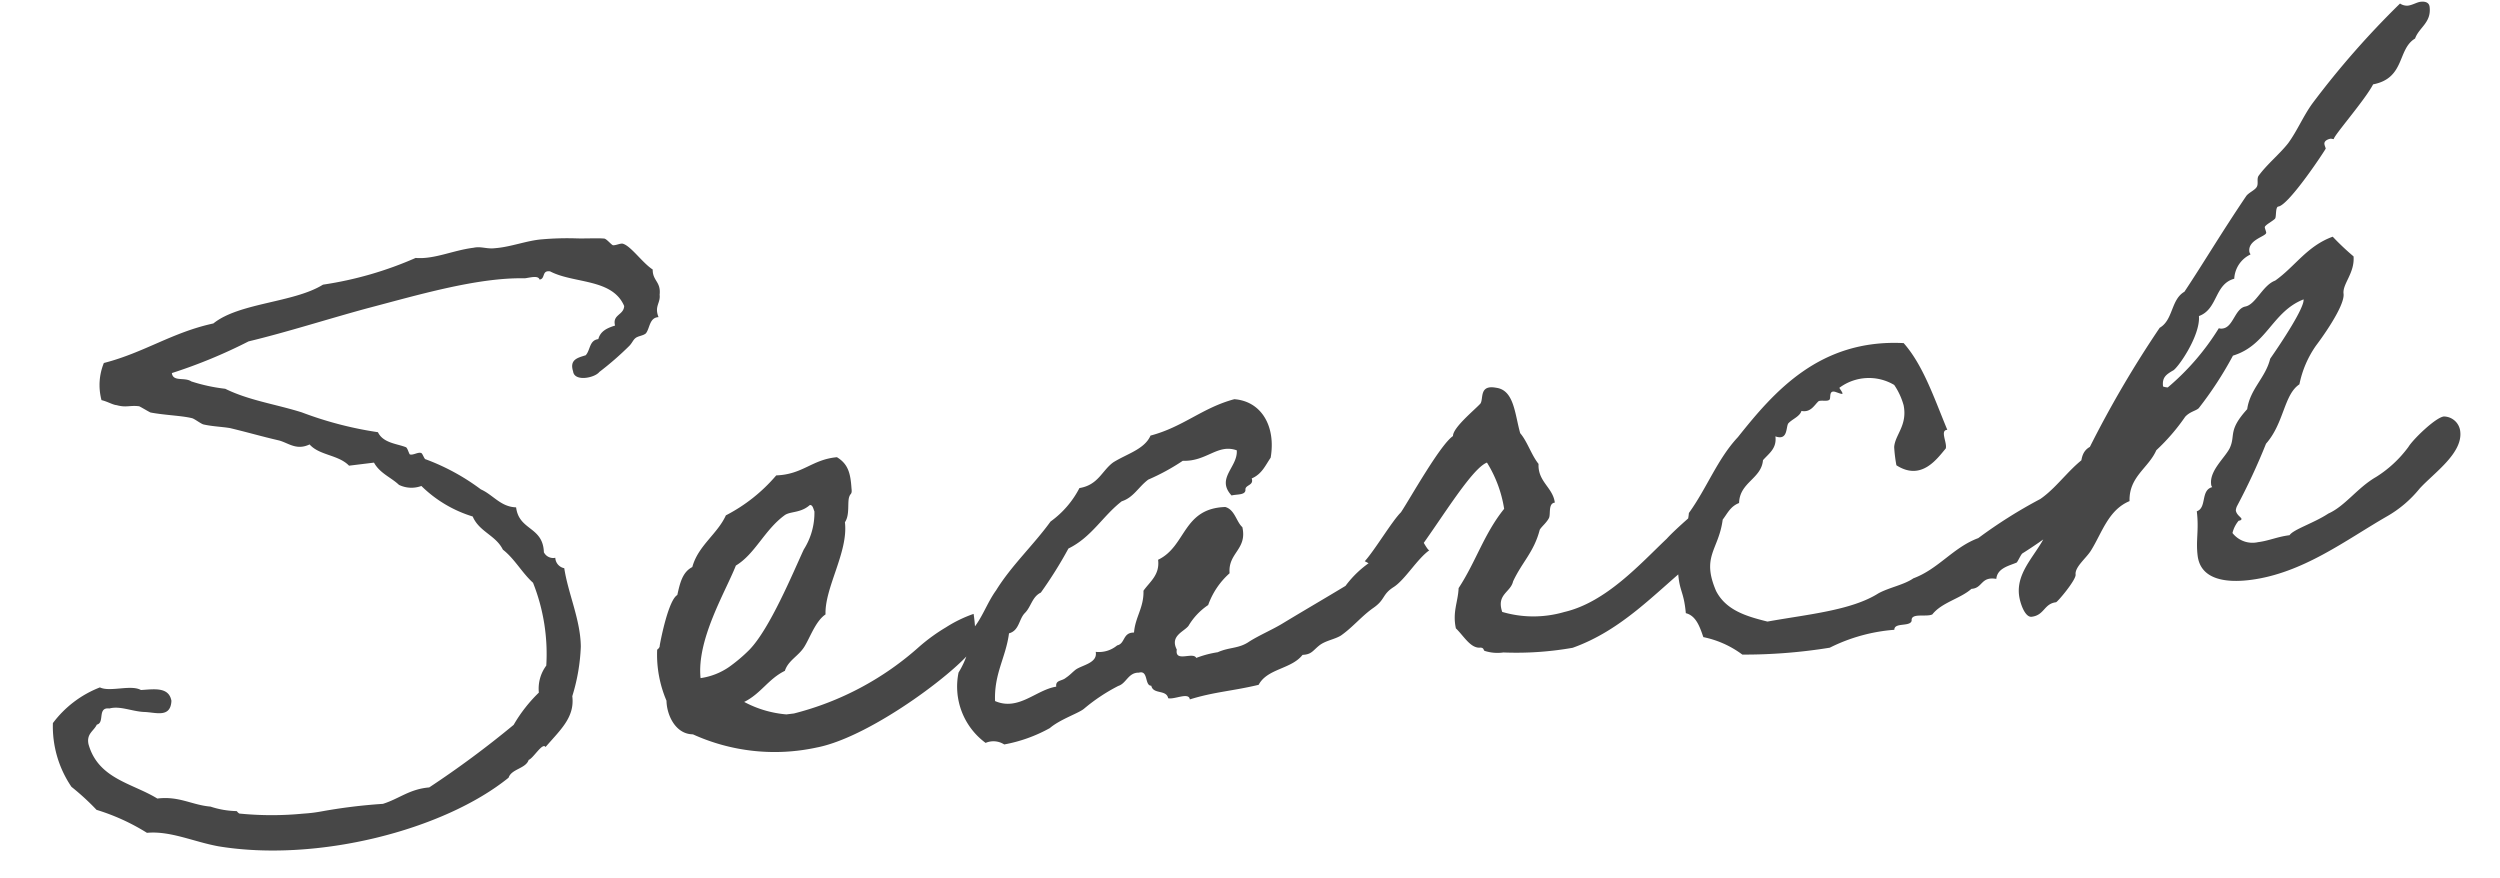 <svg xmlns="http://www.w3.org/2000/svg" width="196.89" height="69.174" viewBox="0 0 196.89 69.174">
  <path id="パス_262" data-name="パス 262" d="M-48.45-6.96a15.134,15.134,0,0,0,1.14-3.78c.24-2.1-.48-4.26-.54-6.3a.872.872,0,0,1-.6-.9.821.821,0,0,1-.84-.54c.18-2.04-1.74-1.92-1.74-3.78-1.2-.18-1.68-1.2-2.58-1.74a17.262,17.262,0,0,0-4.02-2.88c-.12,0-.18-.48-.3-.54-.24-.12-.66.12-.9,0-.06-.06-.12-.54-.24-.6-.66-.36-1.74-.54-2.04-1.44a28.811,28.811,0,0,1-5.76-2.28c-1.98-.9-4.02-1.44-5.76-2.58a13.753,13.753,0,0,1-2.58-.9c-.48-.42-1.44-.12-1.44-.84a40.384,40.384,0,0,0,6.3-1.74c3.12-.36,6.24-.96,9.54-1.44,4.02-.54,8.94-1.38,12.66-.84.42,0,1.08-.12,1.14.24.48,0,.24-.72.9-.54,1.74,1.2,4.8,1.14,5.46,3.42-.12.72-1.02.54-.9,1.44-.66.12-1.2.3-1.44.9-.72,0-.72.78-1.14,1.14-.66.12-1.32.18-1.14,1.14,0,.84,1.62.72,2.04.3a24.288,24.288,0,0,0,2.58-1.74c.24-.18.36-.42.54-.54.24-.18.66-.12.9-.3.36-.36.42-1.2,1.14-1.14-.24-.9.3-1.08.3-1.74.24-1.02-.42-1.14-.3-2.04-.72-.6-1.44-1.98-2.04-2.28-.18-.12-.6.06-.84,0-.12-.06-.42-.54-.6-.6-.54-.12-1.56-.18-2.28-.3a22.91,22.91,0,0,0-2.58-.24c-1.2-.06-2.52.3-3.78.24-.66,0-1.08-.3-1.68-.24-1.62,0-3.18.54-4.62.24a28.447,28.447,0,0,1-7.5,1.2c-2.46,1.14-6.72.6-8.94,1.98-3.3.3-5.7,1.62-8.94,2.04a4.607,4.607,0,0,0-.54,2.88c.48.18.84.48,1.14.54.72.3,1.02.12,1.74.3.12.06.72.54.84.6,1.14.36,2.4.54,3.18.84.18.06.66.54.84.6.66.24,1.44.36,2.04.54,1.44.54,2.4.96,3.72,1.44.72.3,1.26.96,2.34.6.66.96,2.16,1.08,2.88,2.04h1.98c.36.9,1.2,1.32,1.74,1.98a2.247,2.247,0,0,0,1.74.3,9.878,9.878,0,0,0,3.72,2.88c.36,1.26,1.62,1.68,2.04,2.88.84.84,1.26,1.98,2.04,2.88a15.192,15.192,0,0,1,.24,6.6,3.045,3.045,0,0,0-.84,2.04,11.724,11.724,0,0,0-2.28,2.28,76.779,76.779,0,0,1-7.2,4.08c-1.56-.06-2.46.6-3.78.84a42.815,42.815,0,0,0-4.86,0,11.52,11.52,0,0,1-1.44,0,25.57,25.57,0,0,1-4.92-.6c-.18,0-.24-.24-.3-.24a6.926,6.926,0,0,1-1.98-.6c-1.44-.3-2.34-1.14-4.08-1.14-1.8-1.44-4.44-2.1-4.86-4.92-.06-.84.54-.96.84-1.44.66-.06.18-1.38,1.14-1.14.84-.12,1.68.42,2.64.6.9.12,2.04.78,2.28-.6-.06-1.14-1.26-1.08-2.28-1.14-.72-.54-2.46-.12-3.18-.6a8.425,8.425,0,0,0-4.02,2.34,8.459,8.459,0,0,0,.84,5.16,19.419,19.419,0,0,1,1.74,2.04A16.717,16.717,0,0,1-83.01-.36c1.86.06,3.54,1.14,5.46,1.74,7.56,2.22,17.76.9,23.34-2.58.3-.66,1.44-.54,1.74-1.2.36-.06,1.26-1.26,1.44-.84C-49.71-4.44-48.45-5.28-48.45-6.96Zm32.16-2.58a10.237,10.237,0,0,0-2.28.78A14.378,14.378,0,0,0-20.85-7.5,23.452,23.452,0,0,1-31.29-3.48h-.6a8.556,8.556,0,0,1-3.18-1.38c1.38-.48,2.1-1.56,3.48-2.04.36-.78,1.2-1.02,1.74-1.68s1.14-1.92,1.98-2.34c.18-2.1,2.4-4.68,2.4-7.02.48-.54.36-1.56.6-1.98.12-.24.24-.12.24-.6.06-1.14,0-1.92-.84-2.58-1.98-.06-2.82,1.02-4.92.84a13.065,13.065,0,0,1-4.32,2.64c-.84,1.38-2.46,2.1-3.12,3.72-.84.3-1.14,1.2-1.44,2.04-.72.3-1.68,3.18-1.86,3.78,0,.18-.24.3-.24.3a9.243,9.243,0,0,0,.24,4.08c-.12,1.08.36,2.7,1.74,2.88A15.577,15.577,0,0,0-29.85-.6c4.5-.3,12.48-5.04,13.38-6.48A12.178,12.178,0,0,0-16.29-9.54ZM-28.05-19.62c.24,0,.24.36.3.54a5.4,5.4,0,0,1-1.2,2.88c-1.08,1.74-3.42,5.88-5.22,7.32a12.454,12.454,0,0,1-1.74,1.14,5.268,5.268,0,0,1-2.34.6c.06-3.06,2.76-6.48,3.84-8.46,1.62-.72,2.58-2.52,4.32-3.48C-29.61-19.32-28.83-19.08-28.05-19.62Zm47.1,7.44c-1.38.78-2.4,1.62-3.6,2.28a8.155,8.155,0,0,0-2.4,1.74c-1.74.78-3.42,1.5-5.16,2.28-.9.42-1.98.72-2.88,1.14-.9.48-1.62.24-2.58.54a8.114,8.114,0,0,0-1.74.24C.51-4.5-1.05-3.78-.75-4.8-1.17-5.94-.03-6.12.39-6.54A5.1,5.1,0,0,1,2.13-7.98a6.08,6.08,0,0,1,1.98-2.28c.06-1.62,1.62-1.68,1.44-3.48-.42-.48-.42-1.44-1.14-1.74C1.05-15.78.99-12.78-1.35-12c0,1.2-.84,1.62-1.44,2.28-.12,1.32-.9,1.98-1.14,3.18-.9-.12-.78.78-1.44.84a2.247,2.247,0,0,1-1.74.3c.06.9-1.2.9-1.74,1.2-.3.18-.48.36-.84.54-.36.24-.84.06-.84.6-1.62.06-3.18,1.56-4.92.54.18-2.16,1.26-3.3,1.74-5.16.84-.12.9-1.02,1.44-1.44s.72-1.2,1.44-1.44a33.147,33.147,0,0,0,2.58-3.18c1.92-.66,3-2.22,4.62-3.18.96-.18,1.44-.96,2.28-1.44A16.916,16.916,0,0,0,1.53-19.5c1.86.3,2.88-1.02,4.32-.3-.06,1.32-1.92,1.98-.84,3.48.42-.06,1.08.12,1.14-.3,0-.42.72-.24.6-.84.84-.24,1.2-.9,1.68-1.44.72-2.4-.18-4.5-2.28-4.92-2.58.36-4.26,1.68-6.9,2.04-.6,1.02-2.04,1.2-3.18,1.74-.96.54-1.38,1.62-2.88,1.68a7.47,7.47,0,0,1-2.58,2.34c-1.56,1.68-3.48,3.06-4.92,4.86-.84.9-1.38,2.1-2.28,2.88A7.083,7.083,0,0,1-18.03-5.1,5.5,5.5,0,0,0-16.59.66a1.562,1.562,0,0,1,1.44.3A11.761,11.761,0,0,0-11.43.12c.9-.6,2.46-.9,2.88-1.2A14.276,14.276,0,0,1-5.67-2.52c.66-.12.9-.96,1.74-.84.78-.12.3,1.08.84,1.14.06.72,1.14.42,1.2,1.14.48.18,1.68-.3,1.68.3,1.98-.36,3.42-.24,5.52-.48.84-1.2,2.7-.9,3.72-1.92.72.06.84-.24,1.44-.6.54-.3,1.2-.3,1.74-.54,1.02-.54,1.8-1.32,2.82-1.86s.78-.96,1.8-1.44c.96-.48,2.1-1.98,3.12-2.52C19.77-10.08,19.05-12.18,19.05-12.18ZM38.61-8.76c-2.28,1.68-5.34,4.38-8.7,4.74a8.689,8.689,0,0,1-4.86-.6c-.3-1.44.84-1.44,1.14-2.28.9-1.44,1.92-2.1,2.58-3.78.18-.24.6-.48.84-.84.18-.3.06-1.14.6-1.14,0-1.2-1.14-1.8-.9-3.18-.48-.78-.66-1.86-1.14-2.58-.24-1.56-.06-3.42-1.44-3.78-1.32-.42-1.08.72-1.38,1.08-.48.42-2.4,1.62-2.46,2.28-1.08.54-4.02,4.56-4.8,5.46-.78.6-2.4,2.7-3.3,3.48-.06-.06,2.1,1.5,2.1,1.5,1.68-.48,6.66-7.62,8.4-8.04a9.732,9.732,0,0,1,.9,3.78c-1.8,1.74-2.7,3.84-4.32,5.76-.18,1.08-.72,1.8-.6,3.12.54.66.96,1.74,1.74,1.74.3.06.18.24.3.3a3.27,3.27,0,0,0,1.44.3,25.561,25.561,0,0,0,5.46.3c4.02-.9,6.96-3.48,10.08-5.46a23.681,23.681,0,0,0,2.16-2.1s-.78-2.34-.78-2.28S39.51-9.54,38.61-8.76Zm34.26-2.7c-1.8.66-3.06,2.34-4.68,3.18a37.83,37.83,0,0,0-5.22,2.46c-2.04.48-3.42,2.04-5.46,2.52-.78.42-1.98.48-2.88.84-2.28,1.08-5.76.96-8.94,1.14-1.56-.6-3.12-1.26-3.72-2.88-.84-2.88.6-3.18,1.2-5.52.42-.42.72-.96,1.44-1.14.24-1.62,1.98-1.68,2.28-3.12.54-.48,1.2-.78,1.2-1.74.96.48.9-.66,1.14-.9.36-.3.96-.42,1.14-.84.72.24,1.08-.36,1.44-.6.24-.06.66.12.84,0,.18-.06,0-.84.6-.54s.6.3.3-.3a3.894,3.894,0,0,1,4.32.3,5.415,5.415,0,0,1,.54,1.68c.12,1.62-.96,2.22-1.14,3.18a11.53,11.53,0,0,0,0,1.44c1.8,1.5,3.24-.12,4.02-.84.18-.42-.3-1.5.3-1.44-.72-2.58-1.26-5.28-2.58-7.2-6.54-1.14-10.62,2.58-13.86,5.76-1.8,1.5-2.94,3.72-4.56,5.46-.24,1.2-1.26,2.88-1.38,4.08-.18,2.04.24,1.8.18,3.72.78.3.96,1.2,1.14,2.04a7.722,7.722,0,0,1,2.88,1.74,42.064,42.064,0,0,0,6.9.3A13.673,13.673,0,0,1,55.53.54c.06-.6,1.26-.06,1.44-.54,0-.66,1.2-.12,1.68-.3.84-.84,2.34-.96,3.3-1.62.9.06.84-.9,2.04-.54.18-.84,1.14-.9,1.74-1.08.06,0,.42-.6.54-.66.9-.42,1.92-.96,2.76-1.44,1.44-.3,4.62-2.46,5.04-3.84C74.85-12.06,73.89-12.06,72.87-11.46Zm14.64-5.58c-.54,1.44-1.86,2.16-2.28,3.72-1.74,1.5-1.14,1.92-1.74,2.88-.48.72-1.8,1.56-1.8,2.64a.361.361,0,0,0,.06.24c-.96.12-.6,1.56-1.44,1.74,0,1.5-.36,2.22-.36,3.48,0,1.92,1.98,2.4,3.84,2.4,4.2,0,7.92-2.22,11.34-3.66a9.158,9.158,0,0,0,2.82-1.86c1.26-1.08,3.72-2.34,3.72-4.08a1.313,1.313,0,0,0-1.14-1.32c-.66,0-2.64,1.5-3.06,2.04a9.269,9.269,0,0,1-2.82,2.04c-1.56.66-2.7,1.98-4.08,2.4-1.2.6-2.88.9-3.24,1.32-.96,0-1.68.24-2.52.24a2,2,0,0,1-1.92-.96,2.374,2.374,0,0,1,.6-.9c.18,0,.24-.06.24-.12,0-.12-.36-.36-.36-.72a1.014,1.014,0,0,1,.12-.3,50.167,50.167,0,0,0,2.88-4.62c1.62-1.44,1.86-3.66,3.18-4.32a8.083,8.083,0,0,1,1.68-2.88c.24-.24,2.64-2.76,2.64-3.78,0-.78,1.08-1.5,1.14-2.82a20.143,20.143,0,0,1-1.44-1.74c-2.1.48-3.24,1.98-4.92,2.88-1.02.24-1.74,1.68-2.58,1.74s-1.14,1.5-1.98,1.5a.541.541,0,0,1-.3-.06,19.485,19.485,0,0,1-4.56,4.14,1.244,1.244,0,0,1-.36-.12c0-.72.36-.9.9-1.14.36-.06,2.52-2.46,2.58-4.02,1.56-.36,1.5-2.34,3.12-2.58a2.237,2.237,0,0,1,1.5-1.74c0-.06-.06-.12-.06-.24,0-.96,1.5-1.02,1.5-1.32,0-.12-.06-.3-.06-.42,0-.18.72-.42.9-.6.12-.18.12-.9.36-.9.84,0,4.26-4.02,4.26-4.08s-.06-.24-.06-.36c0-.3.42-.36.54-.36.06,0,.18.06.24.06,0-.24,2.82-2.76,3.6-3.9,2.58-.18,2.22-2.52,3.72-3.18.42-.84,1.44-1.08,1.44-2.34,0-.42-.42-.48-.66-.48-.3,0-.66.18-1.02.18a.97.97,0,0,1-.6-.24,68.306,68.306,0,0,0-7.8,6.96c-.84.9-1.44,1.98-2.28,2.88-.78.78-1.86,1.44-2.64,2.28-.18.24-.06.6-.24.84s-.66.36-.9.6c-2.4,2.76-3.96,4.8-5.76,6.9-1.14.48-1.14,2.1-2.28,2.58a84.248,84.248,0,0,0-6.6,8.64c-.6.24-.78.78-.9,1.44-.96.06-1.98,3.12-3.18,4.62C67.65-4.14,65.61-3,65.61-.96c0,.6.24,1.8.78,1.8,1.02,0,1.08-.9,2.04-.9.12,0,1.8-1.56,1.8-1.98,0-.6,1.02-1.2,1.44-1.74,1.02-1.26,1.74-3,3.48-3.48.18-1.92,1.8-2.4,2.58-3.72a15.953,15.953,0,0,0,2.58-2.34c.42-.36.9-.36,1.14-.54a28.578,28.578,0,0,0,3.18-3.78c2.76-.48,3.48-3.06,6.06-3.72C90.69-20.7,88.53-18.18,87.51-17.04Z" transform="translate(94.009 55.831) rotate(-7)" fill="#333" opacity="0.9"/>
</svg>
